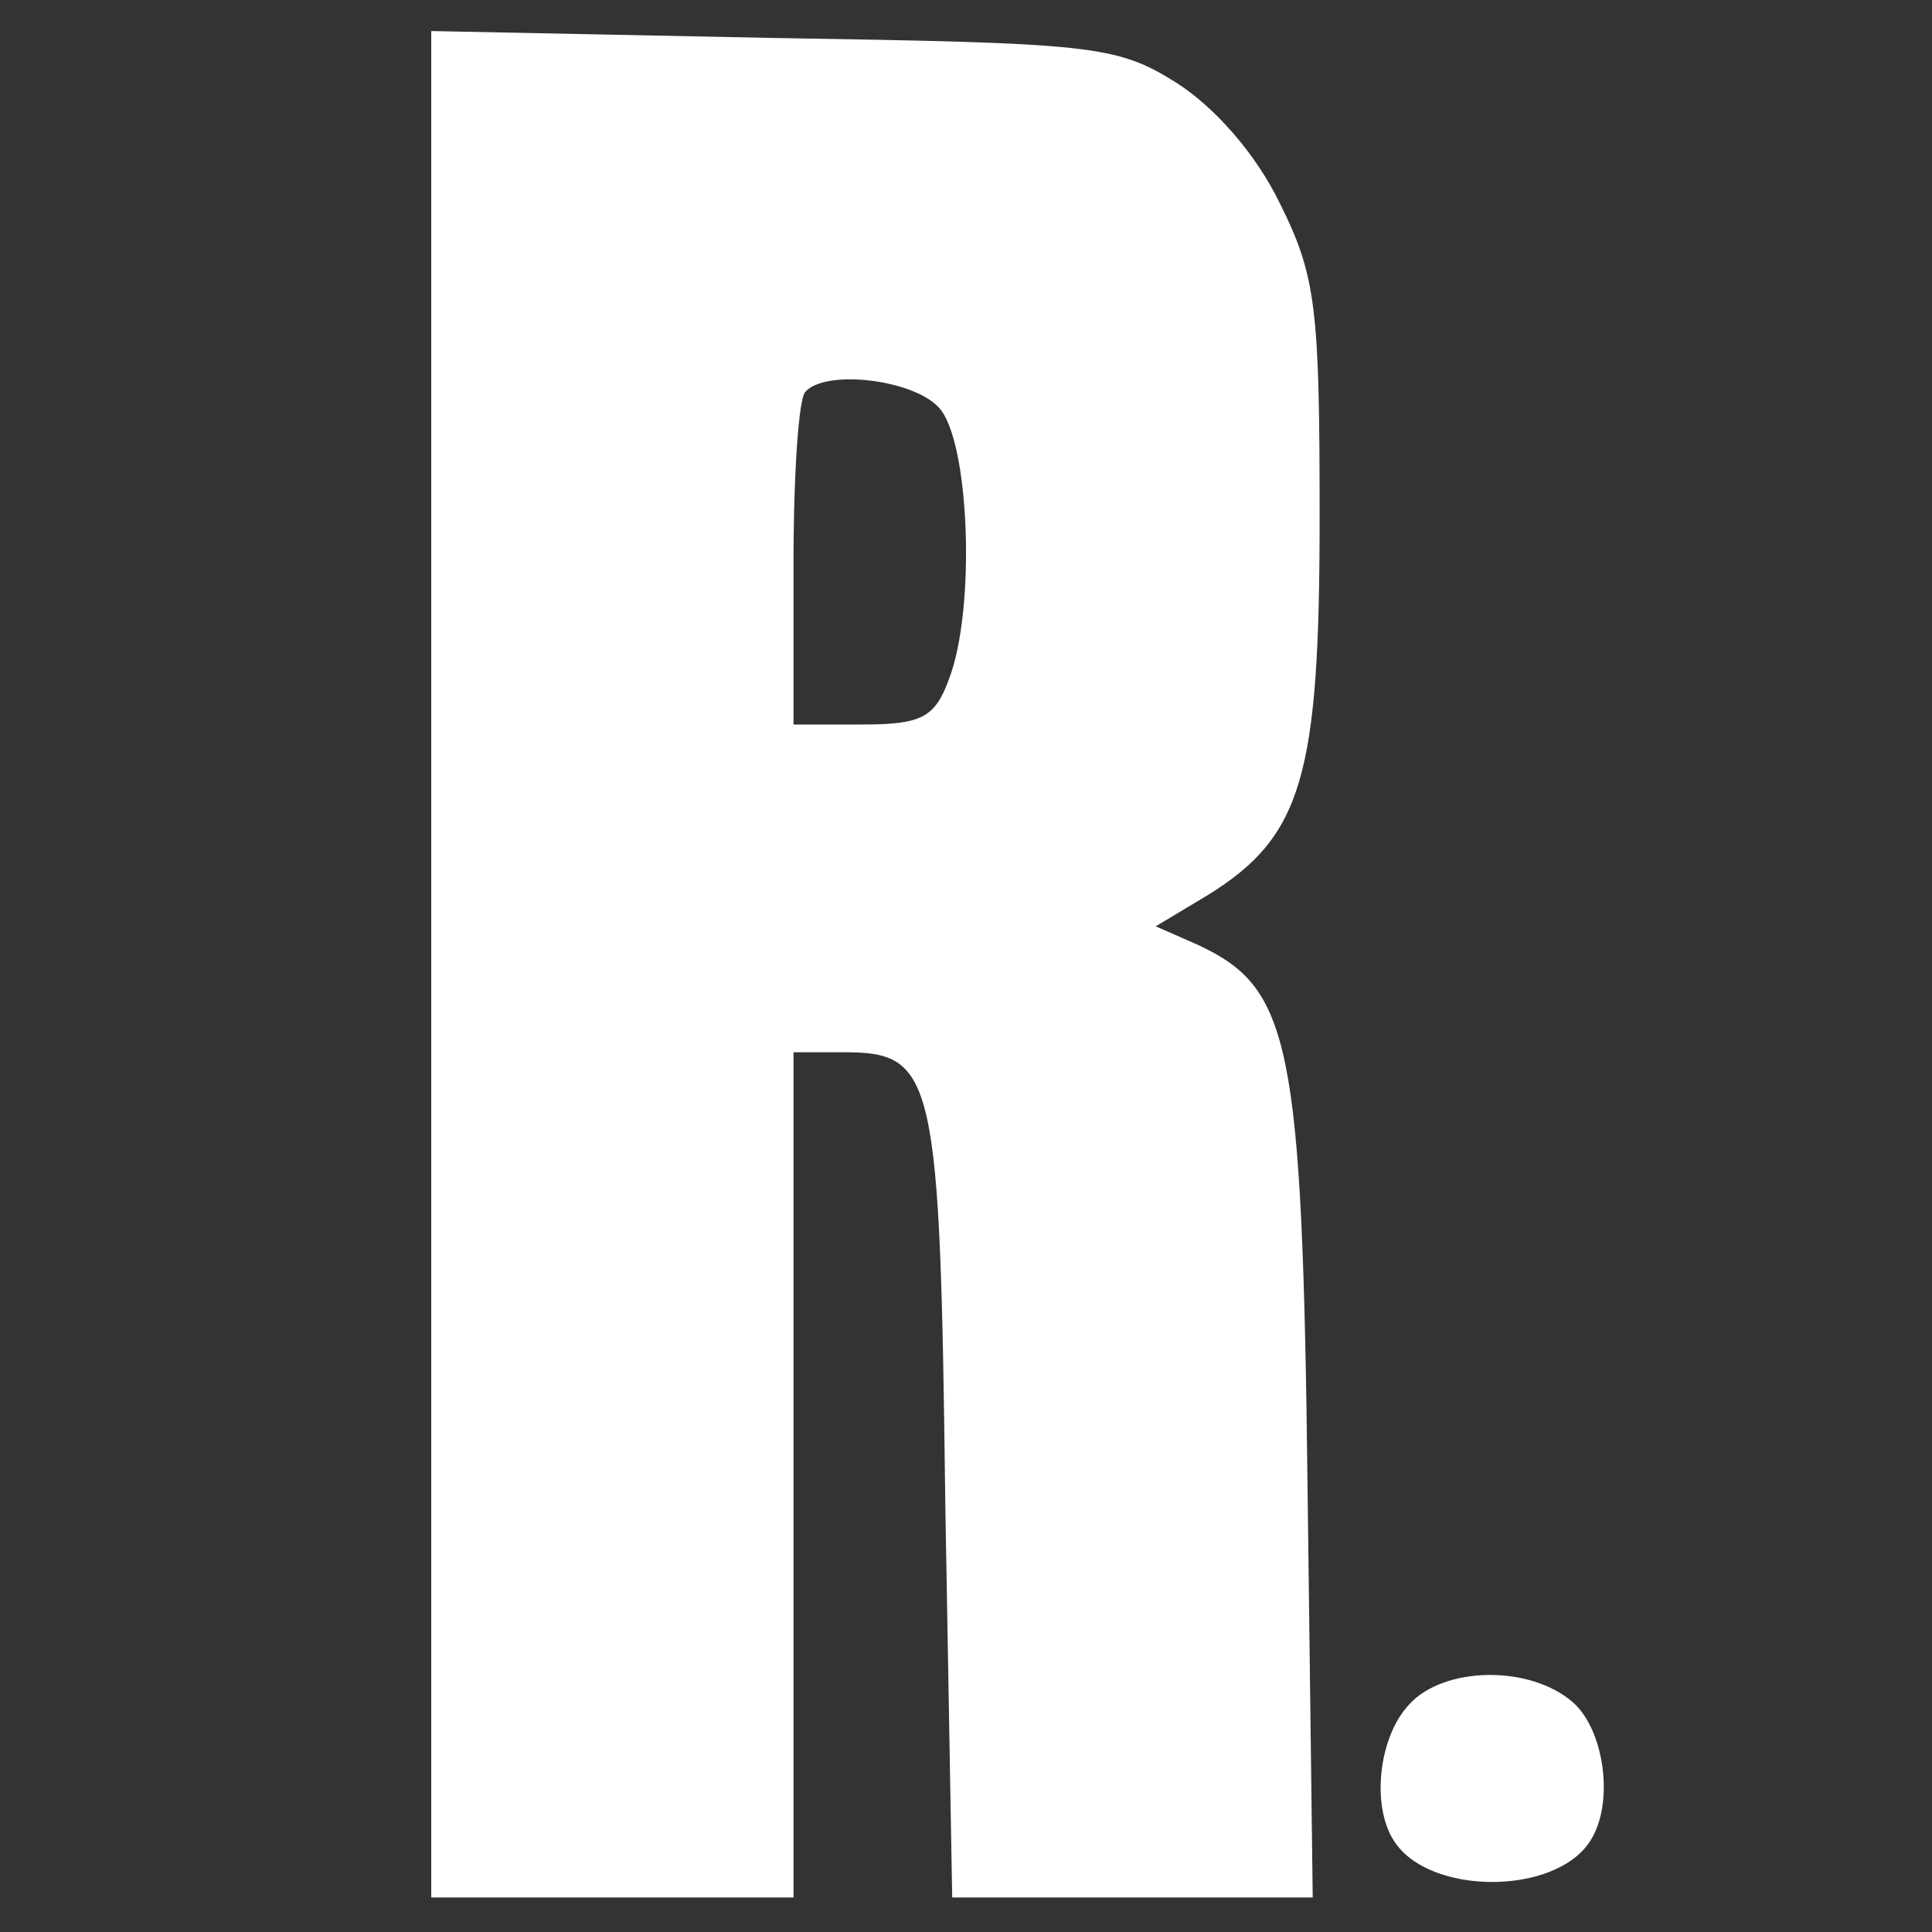<?xml version="1.0" standalone="no"?>
<!DOCTYPE svg PUBLIC "-//W3C//DTD SVG 20010904//EN"
 "http://www.w3.org/TR/2001/REC-SVG-20010904/DTD/svg10.dtd">
<svg version="1.0" xmlns="http://www.w3.org/2000/svg"
 width="112pt" height="112pt" viewBox="0 0 112 112"
 preserveAspectRatio="xMidYMid meet">
<rect x="0" y="0" width="112" height="112" fill="#333333" stroke="none"/>
<style>
@media (prefers-color-scheme: light) {
    path {
        fill: #000000;
    }
}
</style>
<g transform="translate(0,112) scale(0.1,-0.1)"
fill="#FFFFFF" stroke="none">
<path d="M250 561 l0 -541 105 0 105 0 0 245 0 245 29 0 c53 0 56 -13 59 -262
l4 -228 104 0 105 0 -3 238 c-3 258 -10 289 -63 314 l-25 11 30 18 c55 34 65
69 65 219 0 121 -2 140 -23 182 -14 29 -38 56 -60 70 -35 22 -49 23 -234 26
l-198 4 0 -541z m294 323 c18 -18 22 -117 6 -158 -8 -22 -16 -26 -50 -26 l-40
0 0 93 c0 52 3 97 7 100 12 13 62 7 77 -9z"/>
<path d="M817 132 c-18 -19 -22 -59 -9 -79 20 -32 94 -32 114 0 14 22 8 64
-10 80 -25 22 -75 21 -95 -1z"/>
</g>
</svg>
